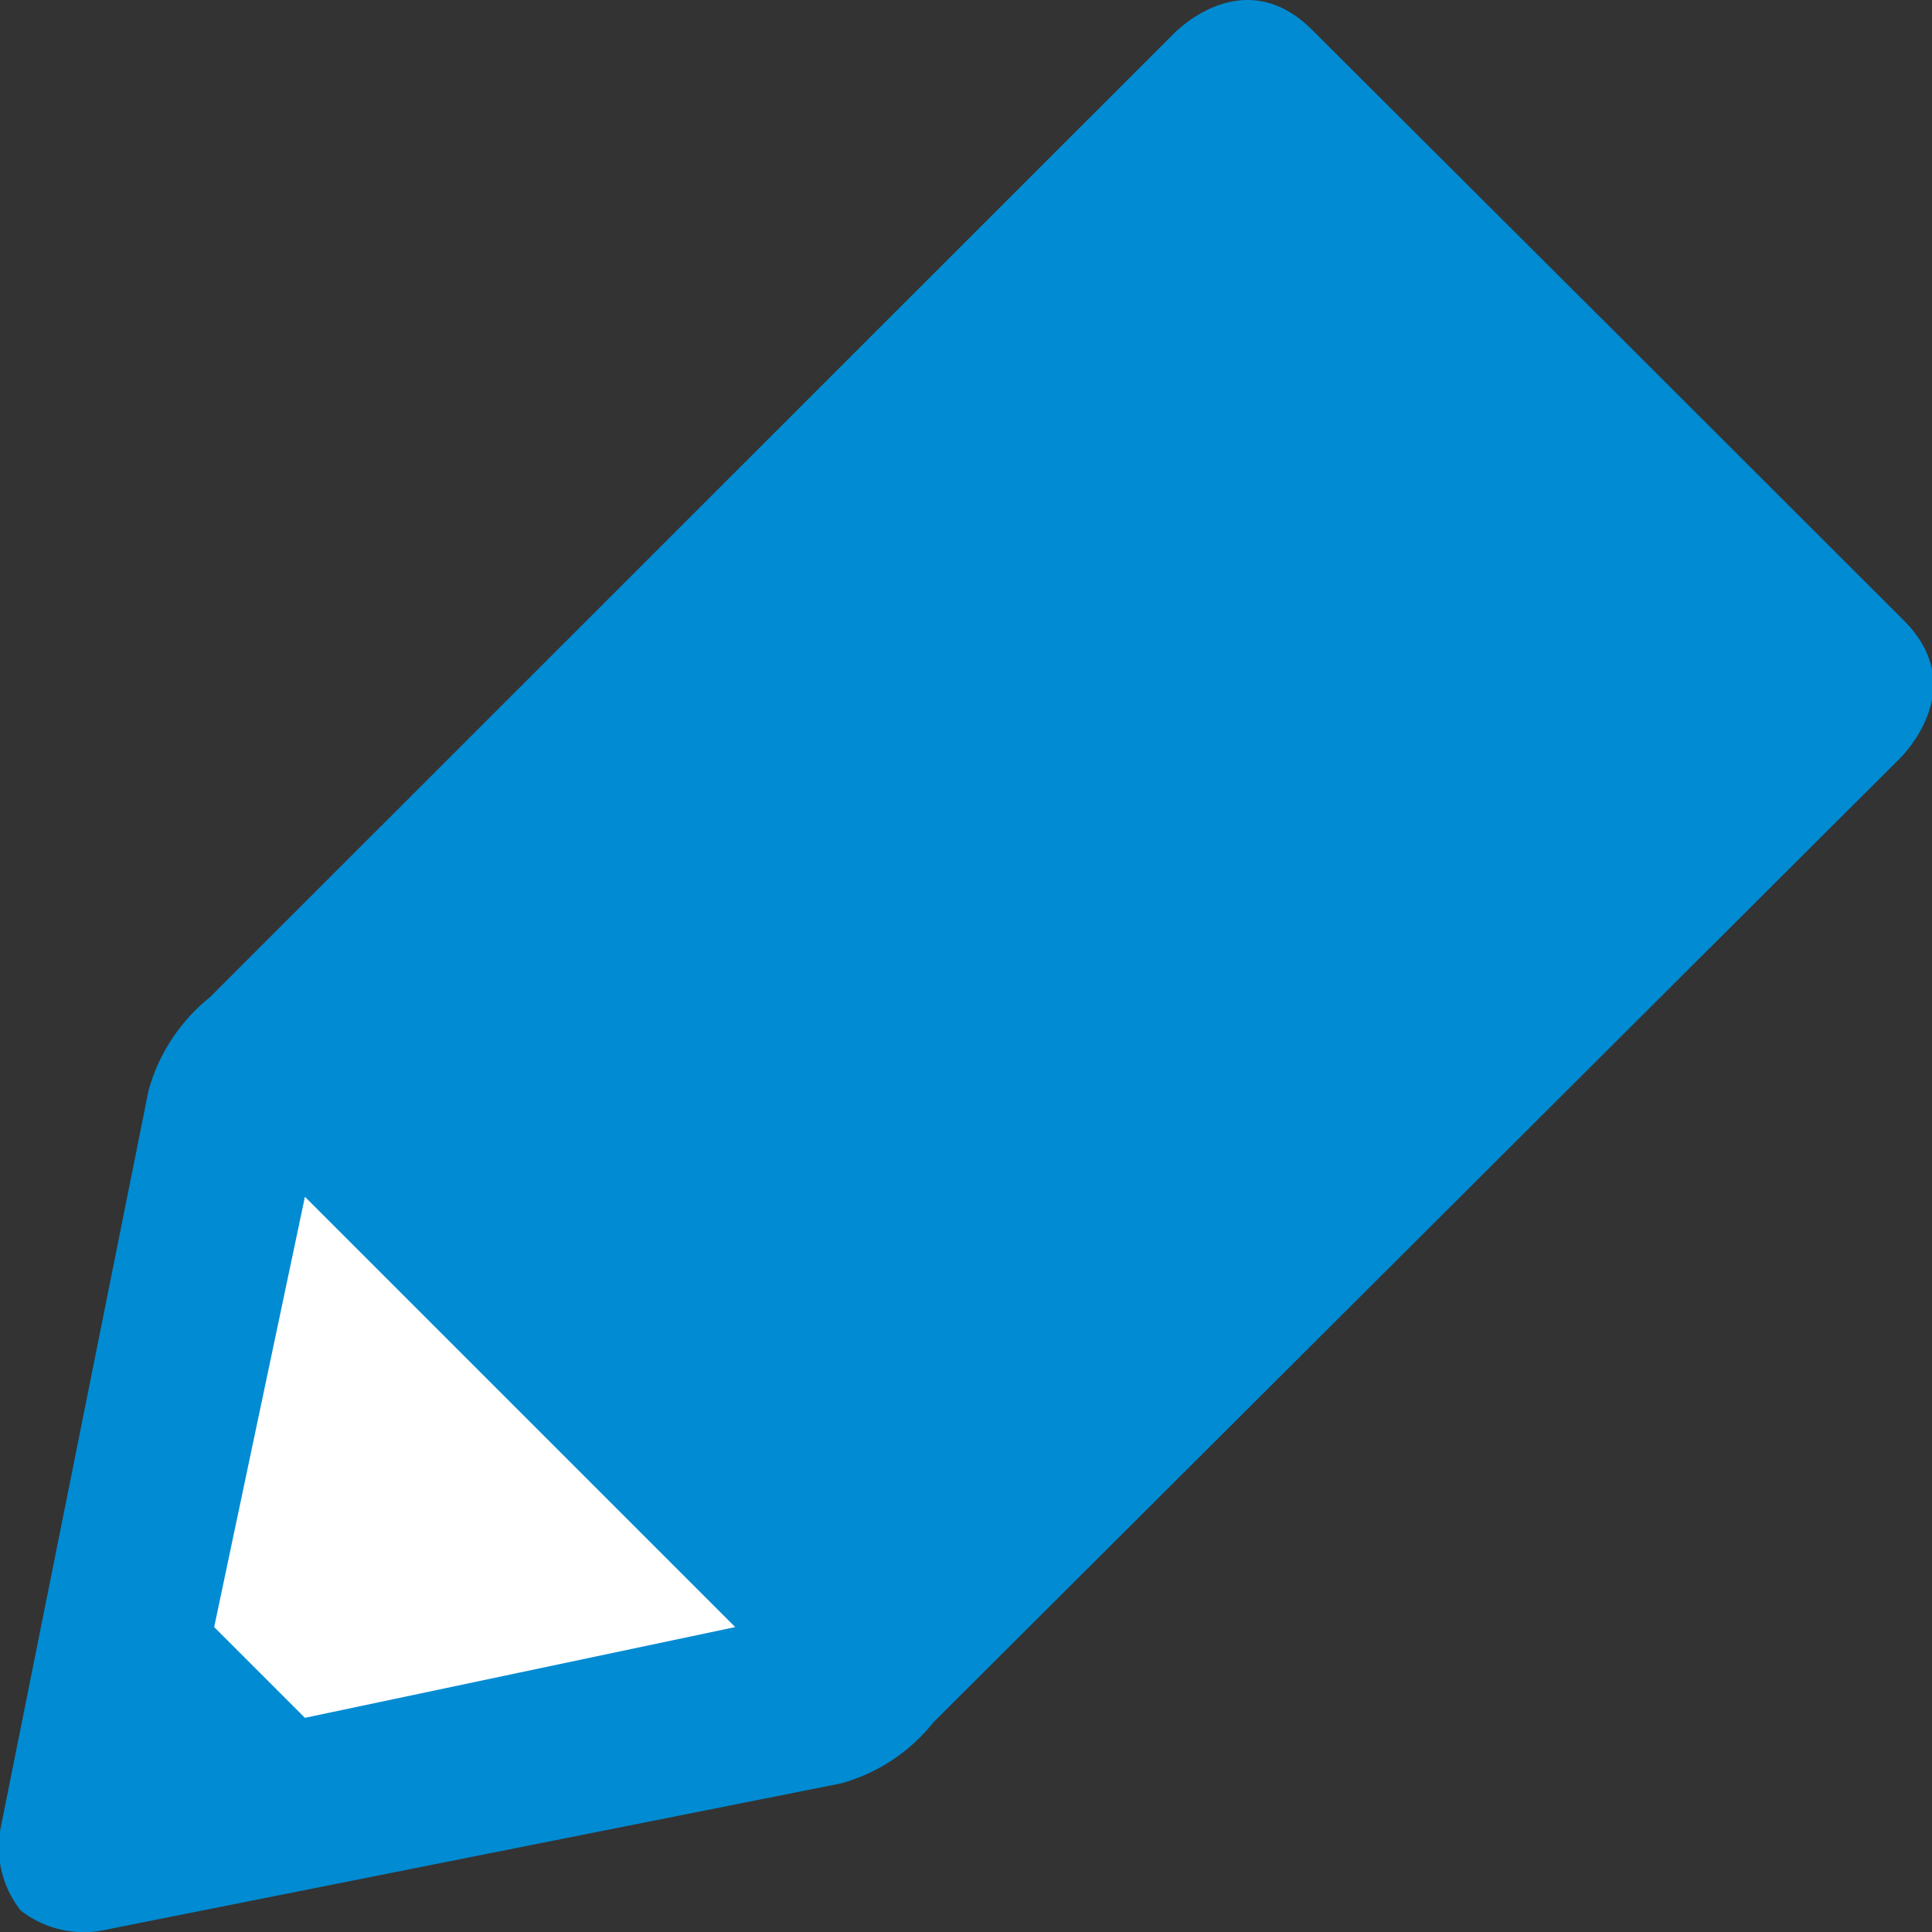 <?xml version="1.0" encoding="utf-8"?>
<svg xmlns="http://www.w3.org/2000/svg" viewBox="0 0 69.19 69.19"><rect x="0" y="0" width="69.19" height="69.19" fill="#333333" stroke="none"/><defs><style>.cls-1{fill:#008bd2;}.cls-2{fill:#fff;}</style></defs><title>leistungen_planung</title><g id="Ebene_2" data-name="Ebene 2"><g id="Ebene_2-2" data-name="Ebene 2"><path id="path18807" class="cls-1" d="M47,1.08c-2.51-2.52-5,.16-5,.16L7.51,35.72a6.52,6.52,0,0,0-2.19,3.33L0,65.58a3.67,3.67,0,0,0,.74,2.84,3.68,3.68,0,0,0,2.84.73l26.53-5.28a6.41,6.41,0,0,0,3.32-2.19L68,27.2s2.68-2.51.16-5L57.57,11.62,47,1.08Z"/><path id="rect3870" class="cls-2" d="M10.92,42.86l7.71,7.71,7.7,7.7L10.92,61.52,9.3,59.9,7.67,58.27l3.25-15.41Z"/></g></g></svg>